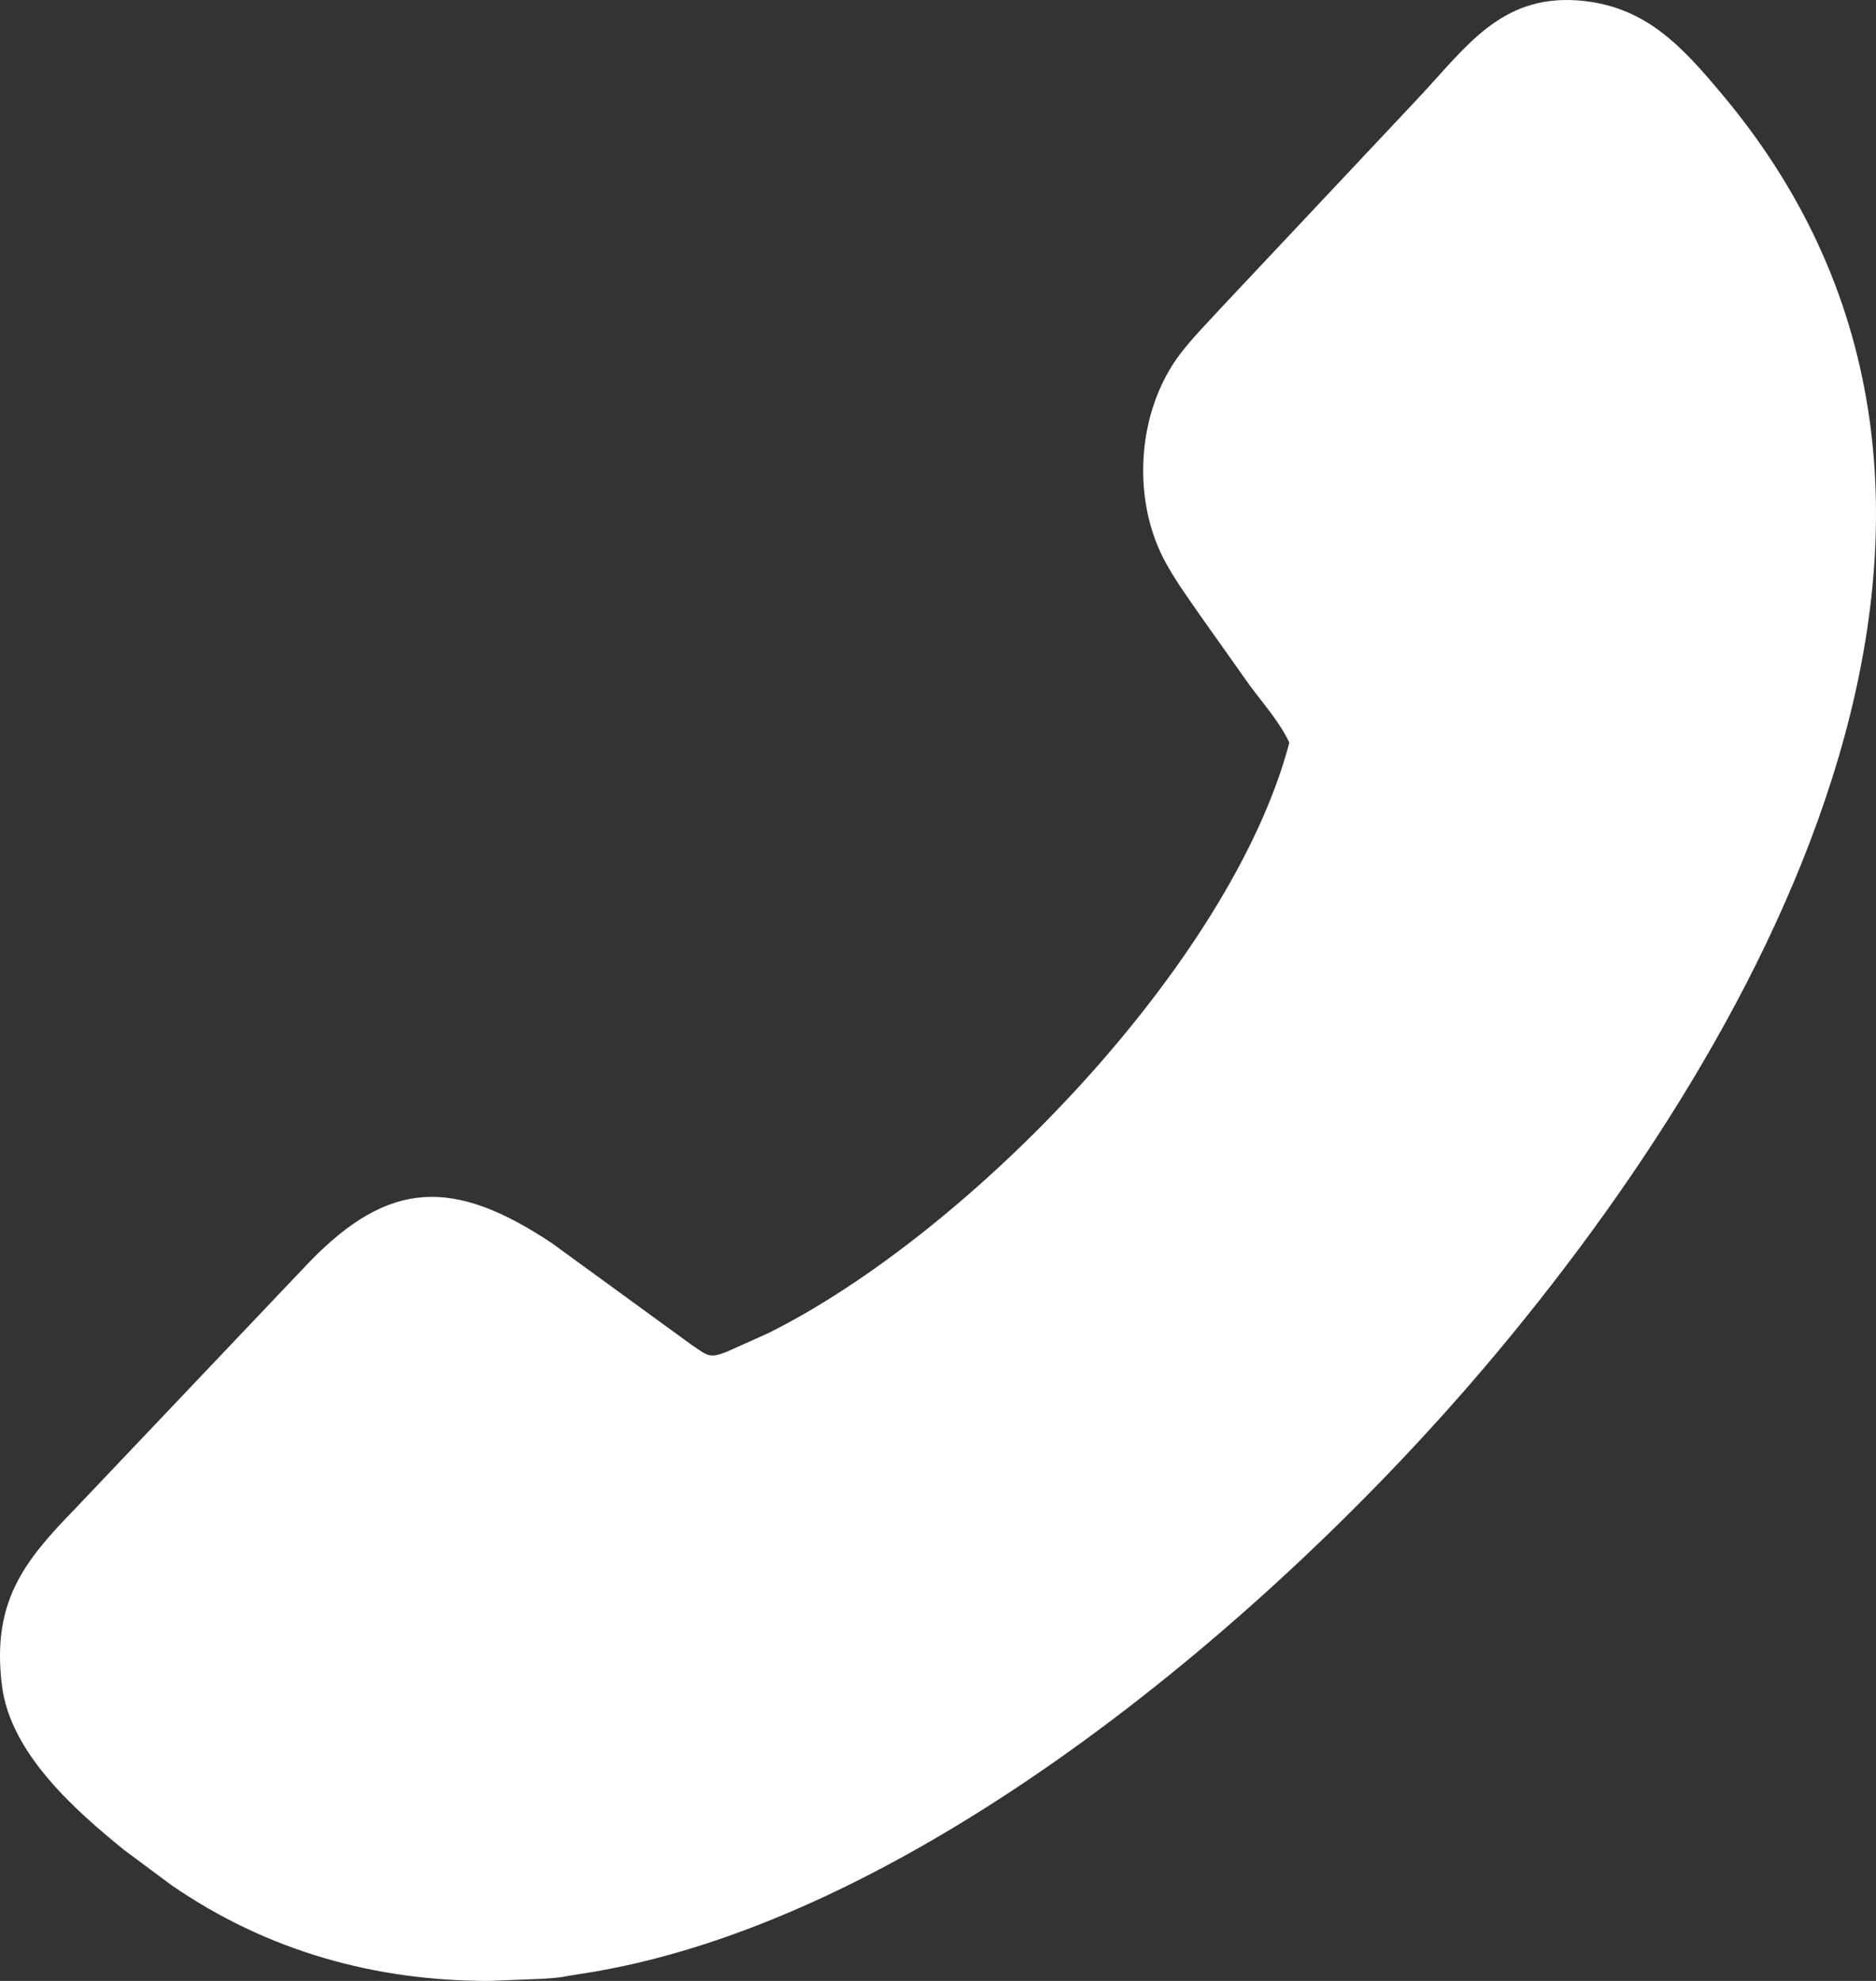 <?xml version="1.0" encoding="UTF-8"?> <svg xmlns="http://www.w3.org/2000/svg" width="18" height="19" viewBox="0 0 18 19" fill="none"><rect x="0" y="0" width="18" height="19" fill="#333333" stroke="none"/><path d="M1.192 17.745L1.646 18.082C2.567 18.717 3.606 19.002 4.698 19L5.197 18.98C5.274 18.974 5.357 18.972 5.432 18.955L5.712 18.91C8.845 18.367 12.23 15.489 14.253 13.104C17 9.866 19.78 4.816 16.542 0.927C16.134 0.438 15.783 0.049 15.128 0.003C14.392 -0.044 14.062 0.458 13.607 0.942L11.714 2.955C11.584 3.097 11.446 3.236 11.328 3.389C10.918 3.924 10.854 4.746 11.16 5.35C11.258 5.541 11.386 5.716 11.507 5.891L11.989 6.571C12.117 6.745 12.279 6.926 12.371 7.123C11.819 9.223 9.303 11.829 7.367 12.789L6.97 12.967C6.802 13.033 6.788 13.001 6.634 12.898L5.297 11.925C4.354 11.297 3.736 11.312 2.967 12.106L0.719 14.473C0.226 14.979 -0.079 15.366 0.018 16.163C0.097 16.815 0.72 17.362 1.192 17.745Z" fill="white"></path></svg> 